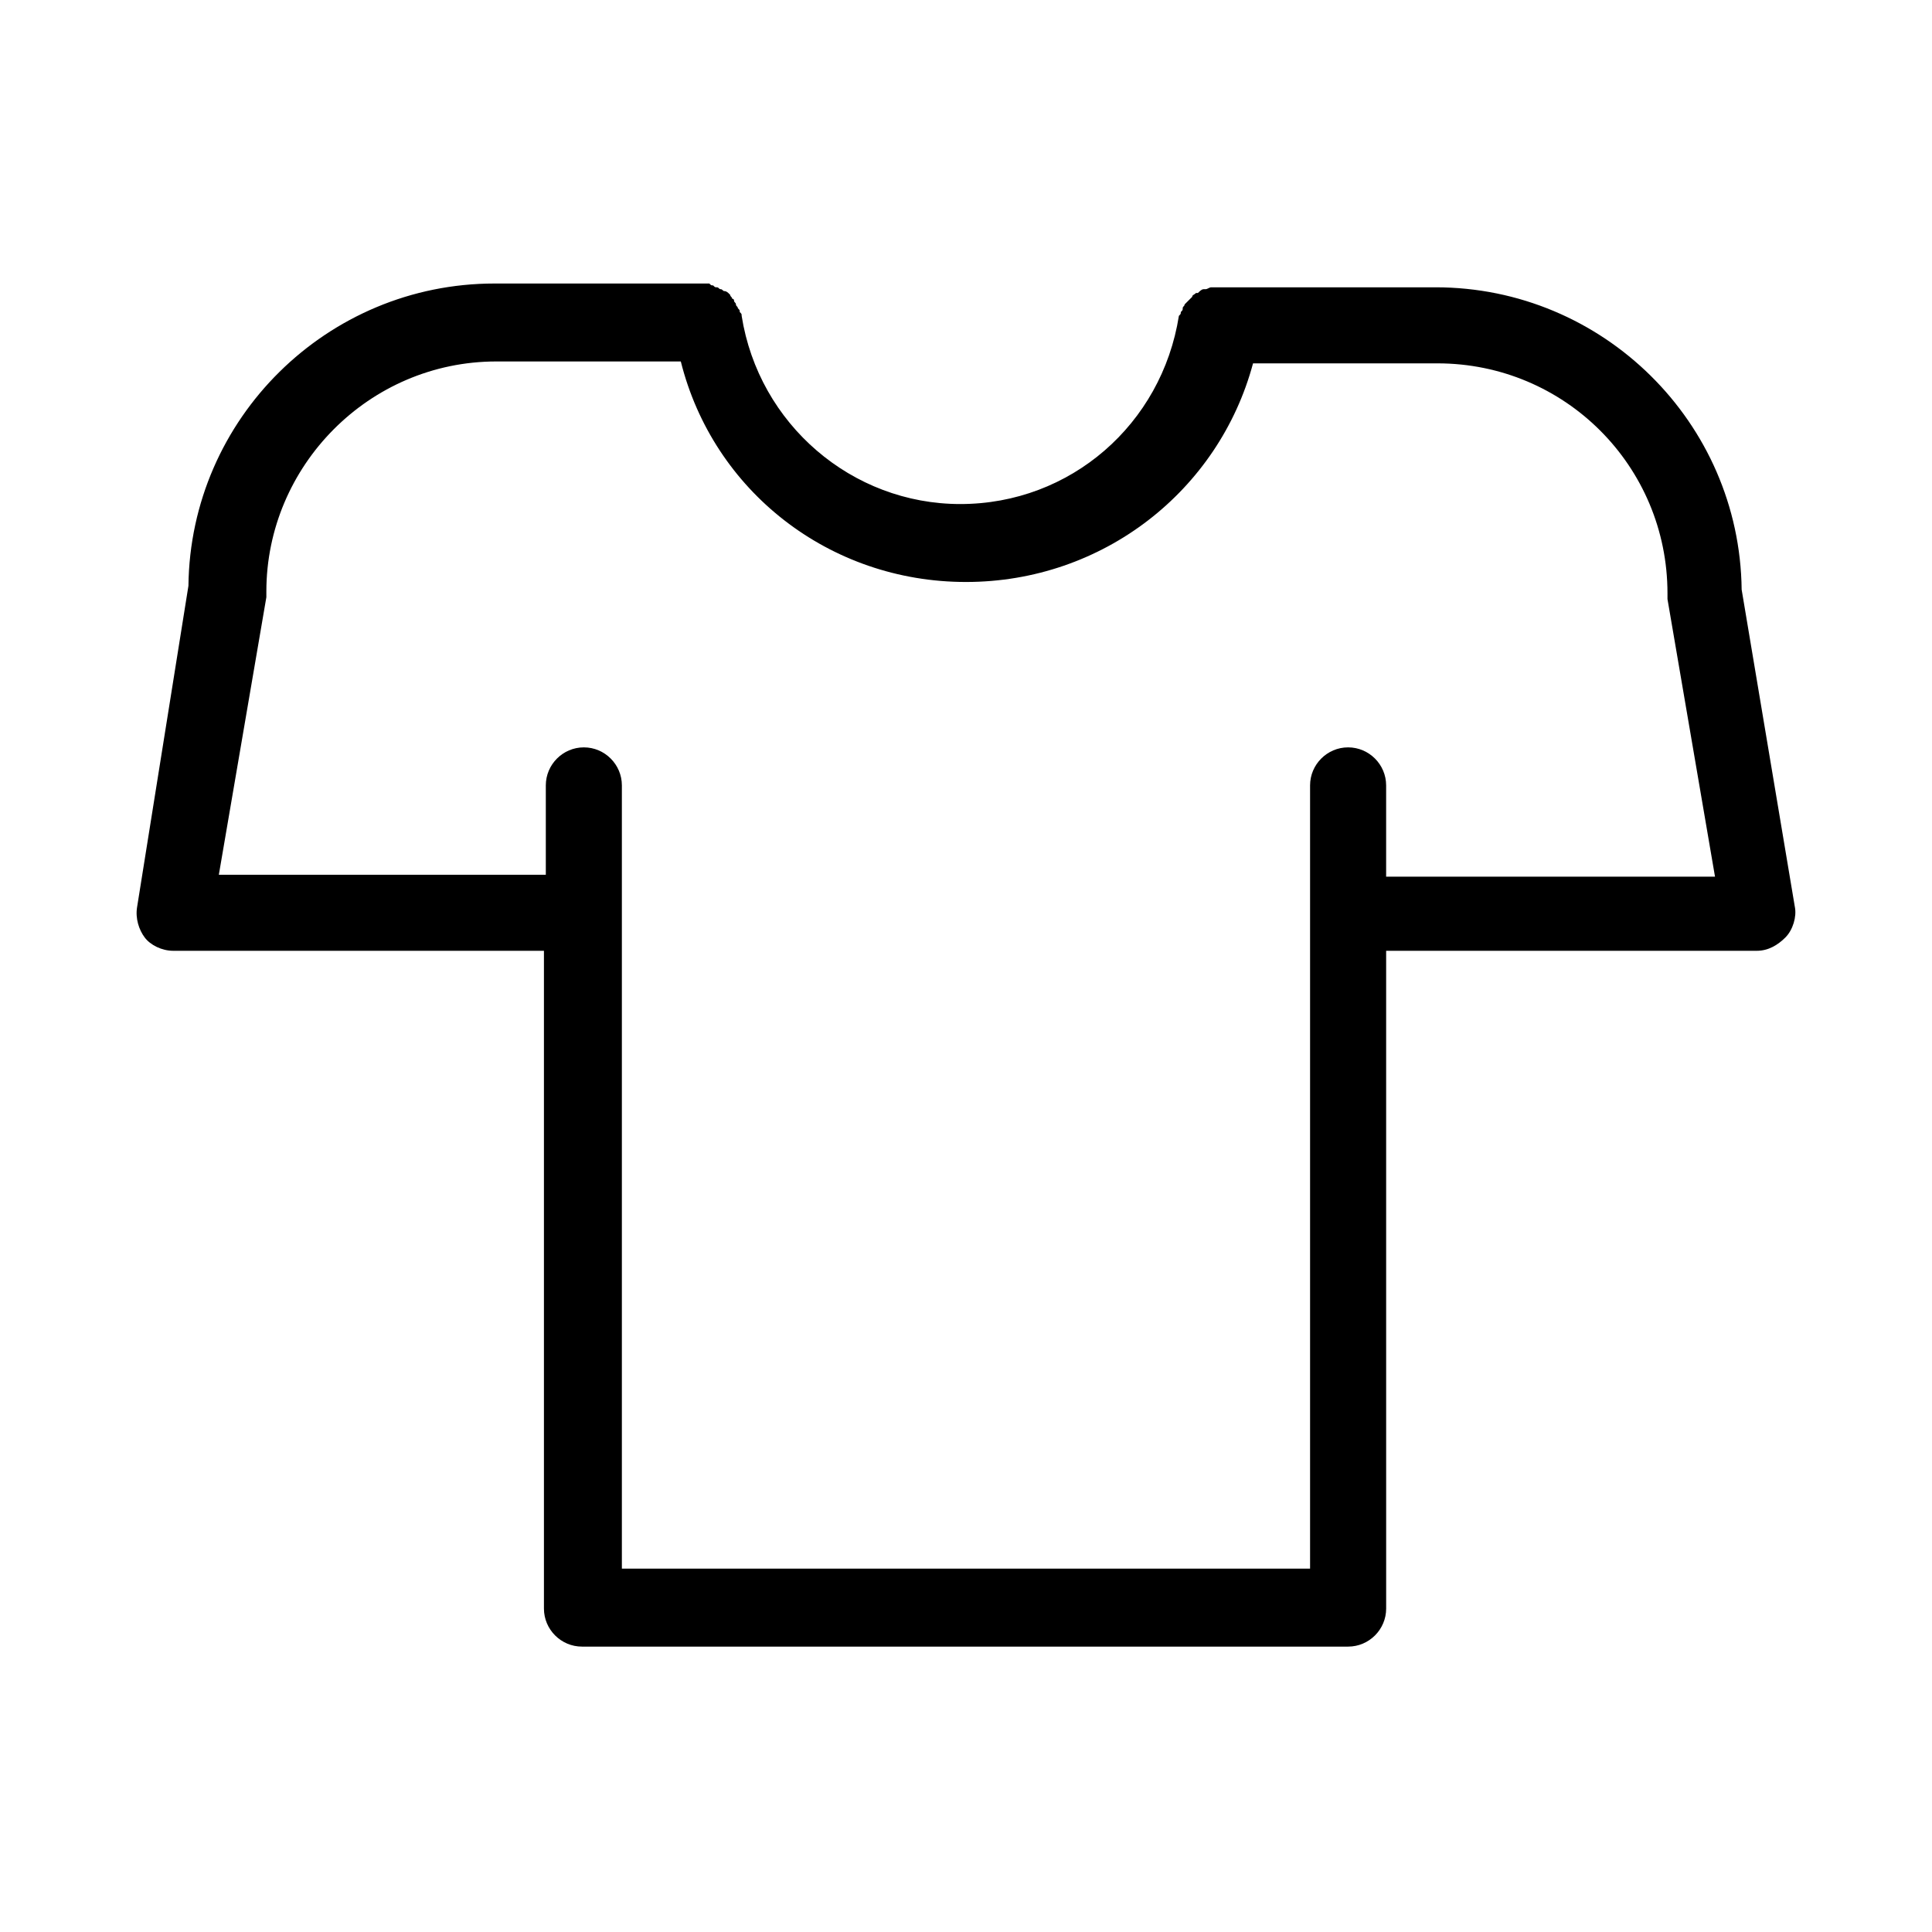 <?xml version="1.0" encoding="UTF-8"?>
<!-- Uploaded to: SVG Repo, www.svgrepo.com, Generator: SVG Repo Mixer Tools -->
<svg fill="#000000" width="800px" height="800px" version="1.1" viewBox="144 144 512 512" xmlns="http://www.w3.org/2000/svg">
 <path d="m619.66 384.38-14.105-84.137c-0.504-44.336-36.777-80.105-81.113-80.105h-56.43-0.504-1.008-1.008-0.504c-0.504 0-1.008 0.504-1.512 0.504h-0.504c-0.504 0-1.008 0.504-1.512 1.008h-0.504c-0.504 0.504-1.008 0.504-1.008 1.008l-0.504 0.504c-0.504 0.504-0.504 0.504-1.008 1.008l-0.504 0.504c0 0.504-0.504 0.504-0.504 1.008 0 0.504 0 0.504-0.504 1.008 0 0.504 0 0.504-0.504 1.008-4.535 28.719-28.719 49.879-57.938 49.879-28.719 0-53.402-21.16-57.938-49.879 0-0.504 0-0.504-0.504-1.008 0-0.504 0-0.504-0.504-1.008 0-0.504-0.504-0.504-0.504-1.008s-0.504-0.504-0.504-1.008c0-0.504-0.504-0.504-0.504-0.504 0-0.504-0.504-0.504-0.504-1.008l-0.504-0.504s-0.504-0.504-1.008-0.504c-0.504 0-0.504-0.504-1.008-0.504s-0.504-0.504-1.008-0.504-0.504 0-1.008-0.504c-0.504 0-0.504 0-1.008-0.504h-1.008-1.008l-54.91 0.004c-44.336 0-80.609 35.77-81.113 80.105l-13.605 85.141c-0.504 3.023 0.504 6.047 2.016 8.062 1.512 2.016 4.535 3.527 7.559 3.527h98.242v174.32c0 5.543 4.535 10.078 10.078 10.078h203.04c5.543 0 10.078-4.535 10.078-10.078l-0.004-174.32h98.242c3.023 0 5.543-1.512 7.559-3.527s3.023-5.543 2.519-8.062zm-108.32-8.562v-23.68c0-5.543-4.535-10.078-10.078-10.078s-10.078 4.535-10.078 10.078v207.57h-182.38v-207.57c0-5.543-4.535-10.078-10.078-10.078s-10.078 4.535-10.078 10.078v23.68h-86.652l12.594-73.555v-1.512c0-33.25 27.207-60.961 60.961-60.961h48.871c8.566 34.258 39.297 58.441 75.574 58.441 36.273 0 67.008-24.184 76.074-57.938h48.871c33.754 0 60.961 27.207 60.961 60.961v1.512l12.594 73.555h-87.16z"/>
</svg>